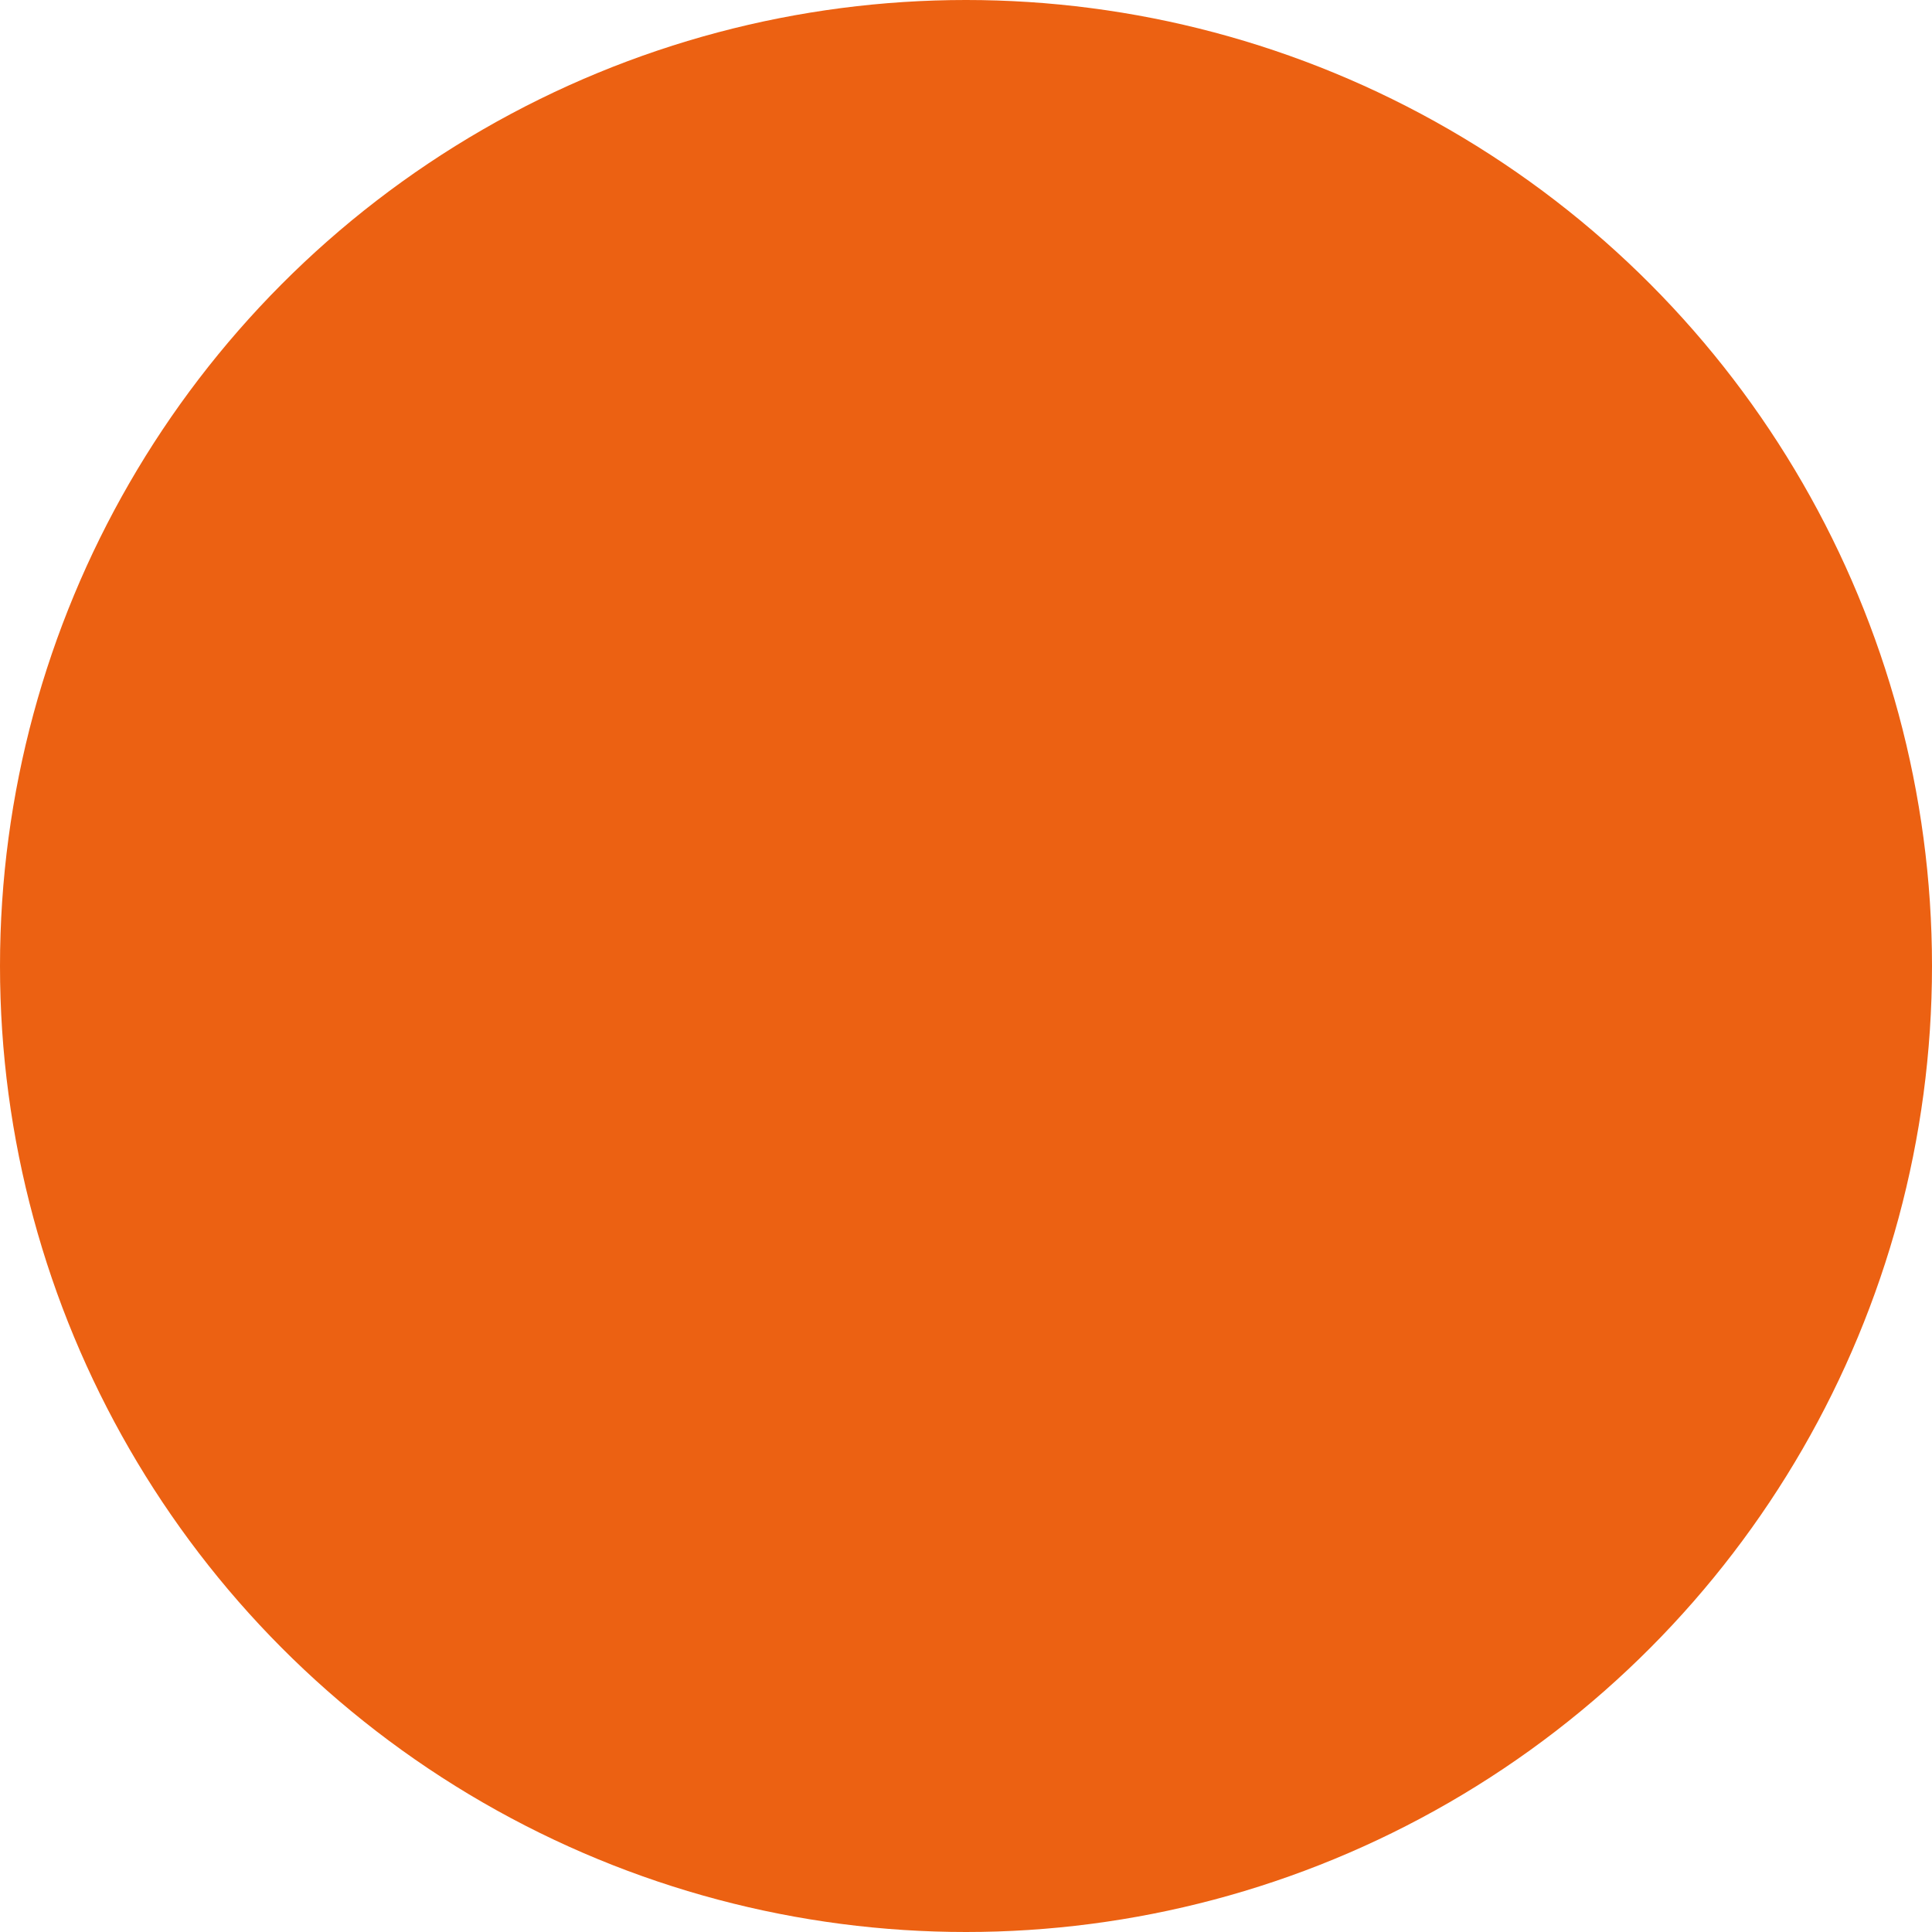 <?xml version="1.0" encoding="UTF-8"?> <!-- Generator: Adobe Illustrator 26.3.1, SVG Export Plug-In . SVG Version: 6.00 Build 0) --> <svg xmlns="http://www.w3.org/2000/svg" xmlns:xlink="http://www.w3.org/1999/xlink" id="Слой_1" x="0px" y="0px" viewBox="0 0 23.62 23.62" style="enable-background:new 0 0 23.62 23.62;" xml:space="preserve"> <style type="text/css"> .st0{fill:none;} .st1{fill:#133456;} .st2{fill:#9CC486;} .st3{fill:#113456;} .st4{fill:#FFFFFF;} .st5{fill:#C4B7AA;} .st6{opacity:0.2;fill:#FFFFFF;} .st7{fill:#0F0F0F;} .st8{fill:#E2D6C6;} .st9{fill:#EC6112;} .st10{fill:none;stroke:#EC6112;stroke-width:0.887;stroke-miterlimit:10;} .st11{fill:none;stroke:#FFFFFF;stroke-width:1.276;stroke-miterlimit:10;} .st12{fill:#E8E8E8;} .st13{fill:#D0D5D9;} .st14{fill:none;stroke:#282828;stroke-width:1.342;stroke-linecap:round;stroke-linejoin:round;stroke-miterlimit:10;} .st15{fill:none;stroke:#EC6112;stroke-width:4.007;stroke-miterlimit:10;} .st16{fill:none;stroke:#FFFFFF;stroke-width:1.216;stroke-linecap:round;stroke-linejoin:round;stroke-miterlimit:10;} .st17{fill:#E7E7E7;} .st18{fill:none;stroke:#FFFFFF;stroke-width:2.437;stroke-linecap:round;stroke-linejoin:round;stroke-miterlimit:10;} .st19{fill:none;stroke:#FFFFFF;stroke-width:3.033;stroke-linecap:round;stroke-linejoin:round;stroke-miterlimit:10;} .st20{fill:#A8D092;} .st21{fill:none;stroke:#FFFFFF;stroke-width:1.933;stroke-linecap:round;stroke-linejoin:round;stroke-miterlimit:10;} .st22{fill:none;stroke:#113456;stroke-width:1.447;stroke-miterlimit:10;} .st23{fill:none;stroke:#FFFFFF;stroke-width:1.447;stroke-miterlimit:10;} .st24{fill:none;stroke:#EC6112;stroke-width:0.783;stroke-miterlimit:10;} .st25{opacity:0.2;fill:#EC6112;} </style> <circle class="st9" cx="11.81" cy="11.81" r="11.81"></circle> </svg> 